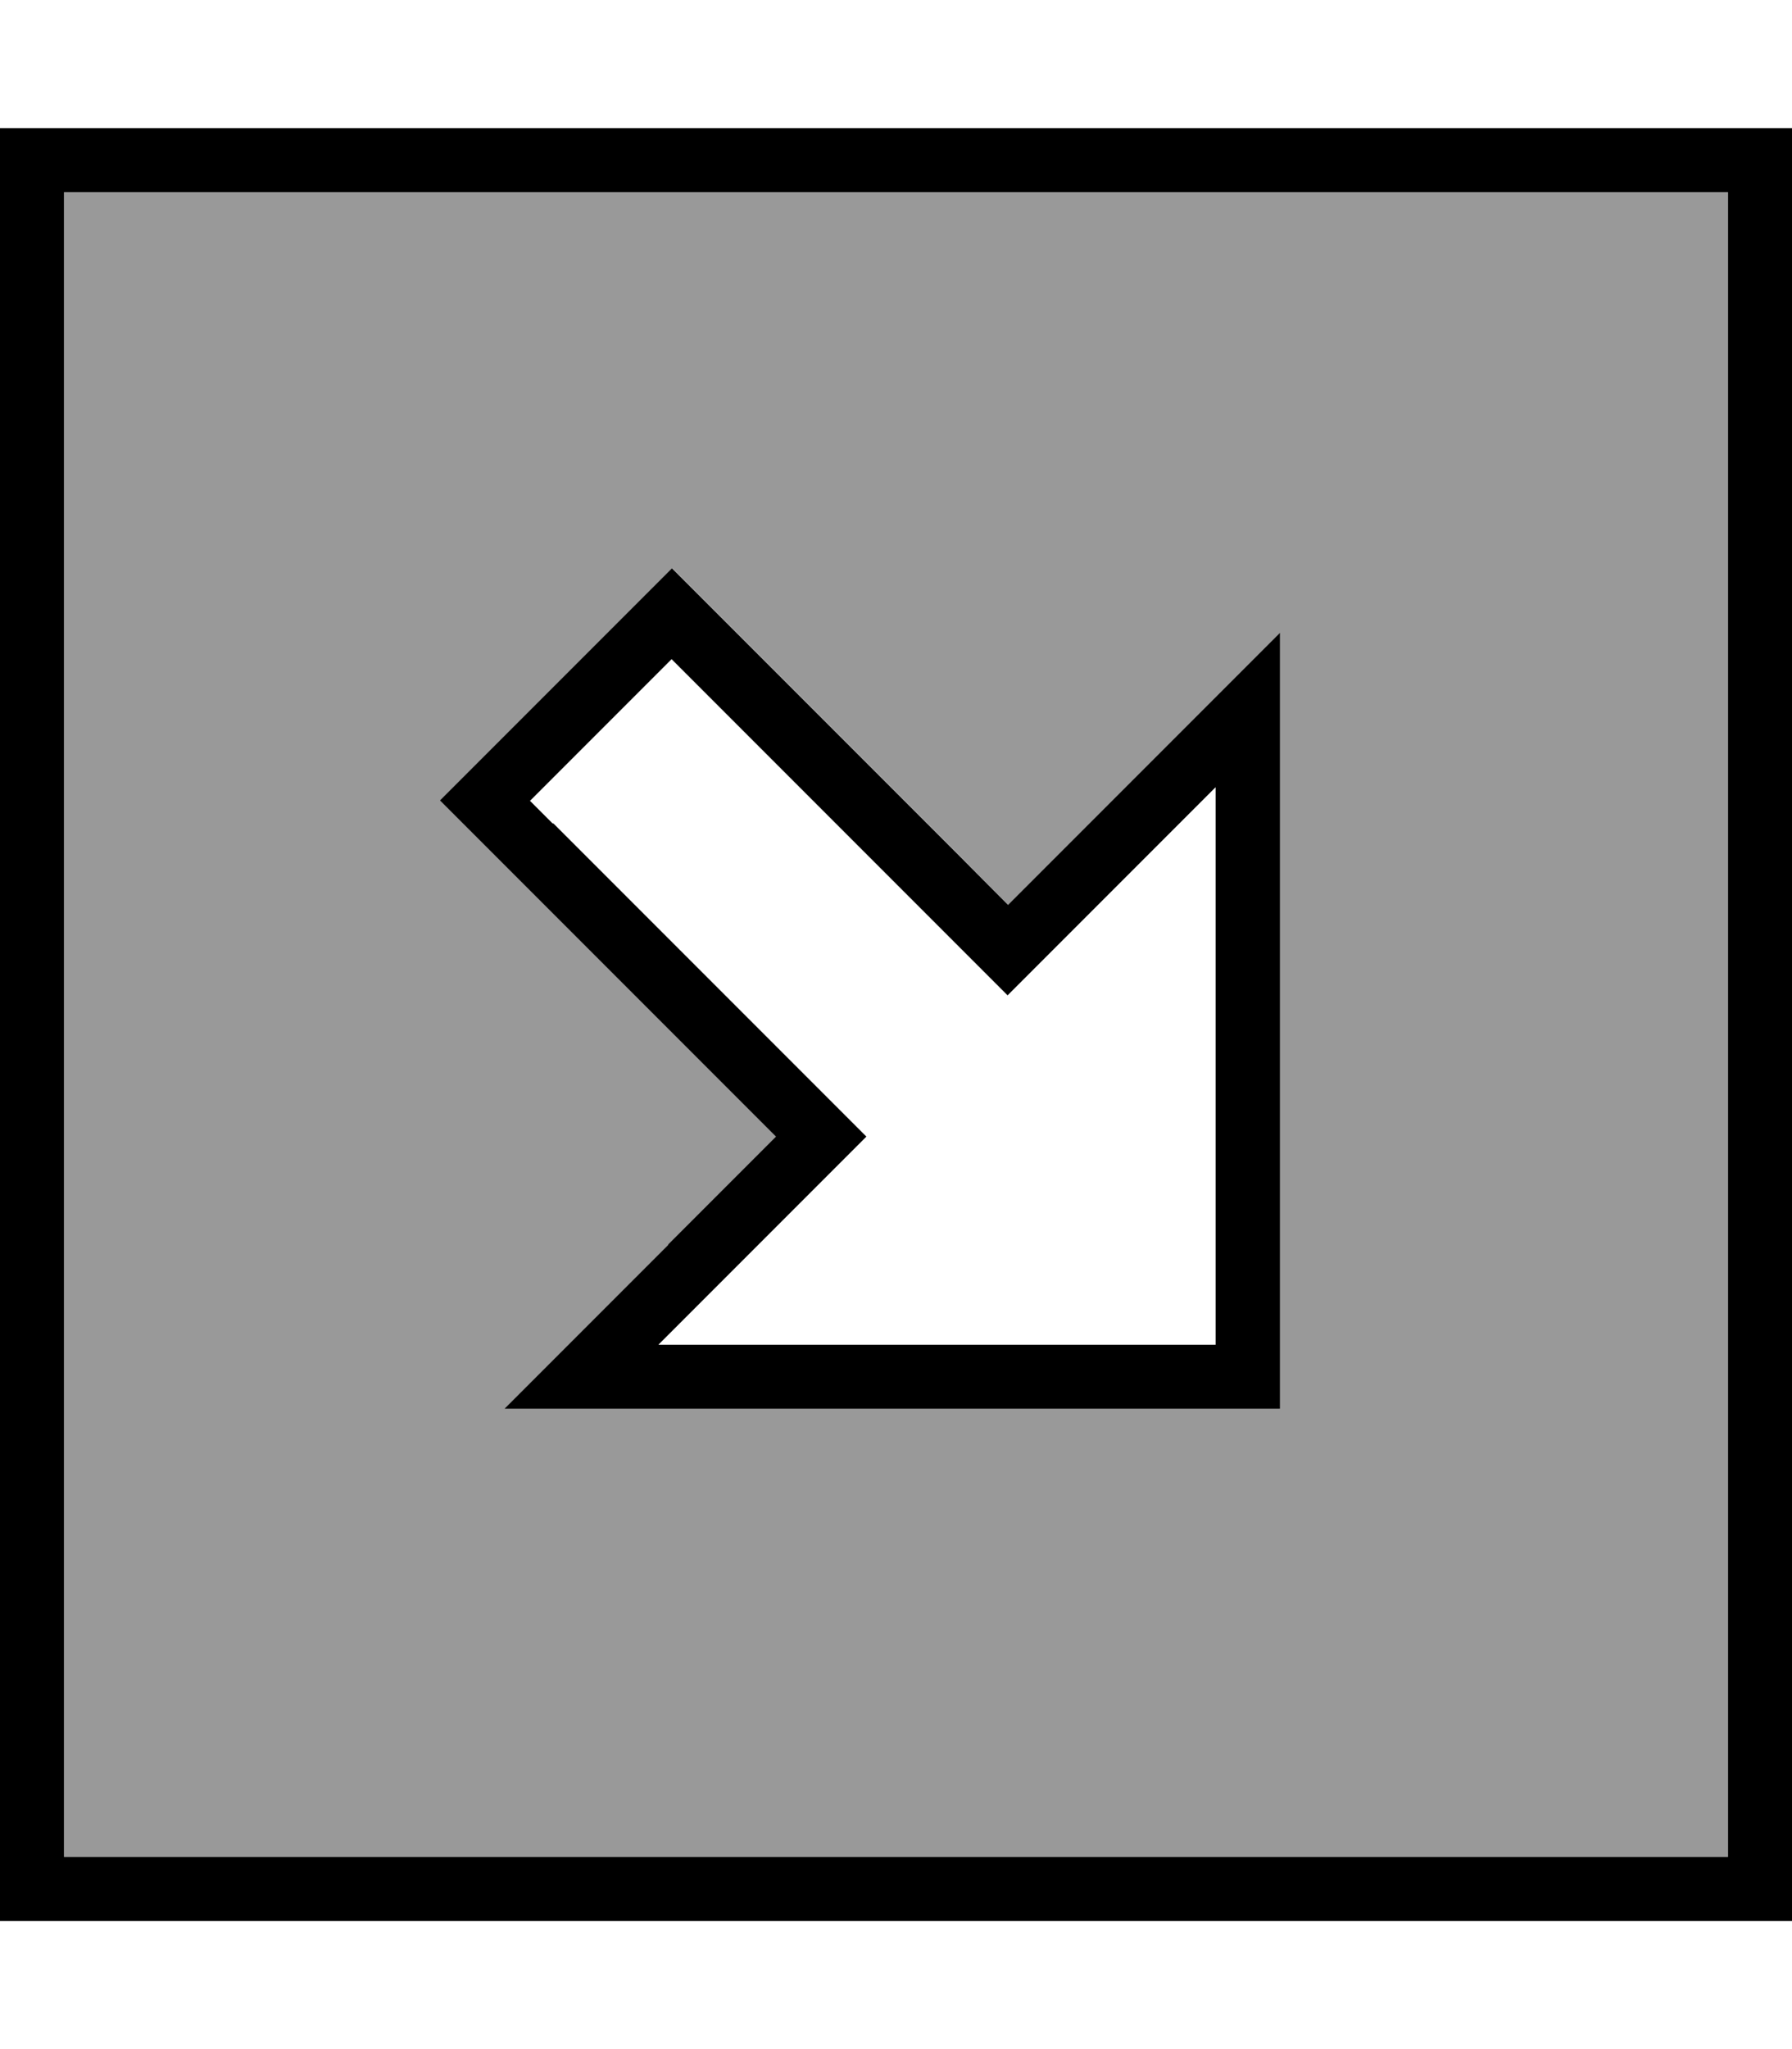 <svg xmlns="http://www.w3.org/2000/svg" viewBox="0 0 448 512"><!--! Font Awesome Pro 7.0.0 by @fontawesome - https://fontawesome.com License - https://fontawesome.com/license (Commercial License) Copyright 2025 Fonticons, Inc. --><path style="fill:currentColor;opacity:.4" d="M16 48l0 416 416 0 0-416-416 0zm94.1 152c15.8-15.8 21-21 41-41 2.8-2.8 8.5-8.5 17-17 10.5 10.5 26.3 26.3 72.7 72.7L252 226.1c42.7-42.7 62.3-62.3 68-68l0 193.9-193.9 0c70.6-70.6 55.4-55.4 68-68l-11.3-11.3-55.7-55.7-17-17z"/><path style="fill:currentColor;opacity:1" d="M432 464l0-416-416 0 0 416 416 0zm16 16l-448 0 0-448 448 0 0 448zM167 311c11.2-11.2 20.2-20.2 27-27l-11.3-11.3-55.7-55.7-17-17c15.8-15.8 21-21 41-41l17-17c10.5 10.5 26.3 26.3 72.7 72.7L252 226.1c42.7-42.7 62.3-62.3 68-68l0 193.9-193.9 0c9.2-9.2 22.8-22.8 41-41zM138.3 205.7l67 67 11.3 11.3c-4.9 4.9-17.7 17.7-38.3 38.3l-13.7 13.7 139.3 0 0-139.3c-6.9 6.9-20.4 20.4-40.7 40.7l-11.3 11.3-11.3-11.3-67-67-5.7-5.7c-.7 .7-10.6 10.6-29.7 29.7l-5.7 5.7 5.7 5.7z"/></svg>